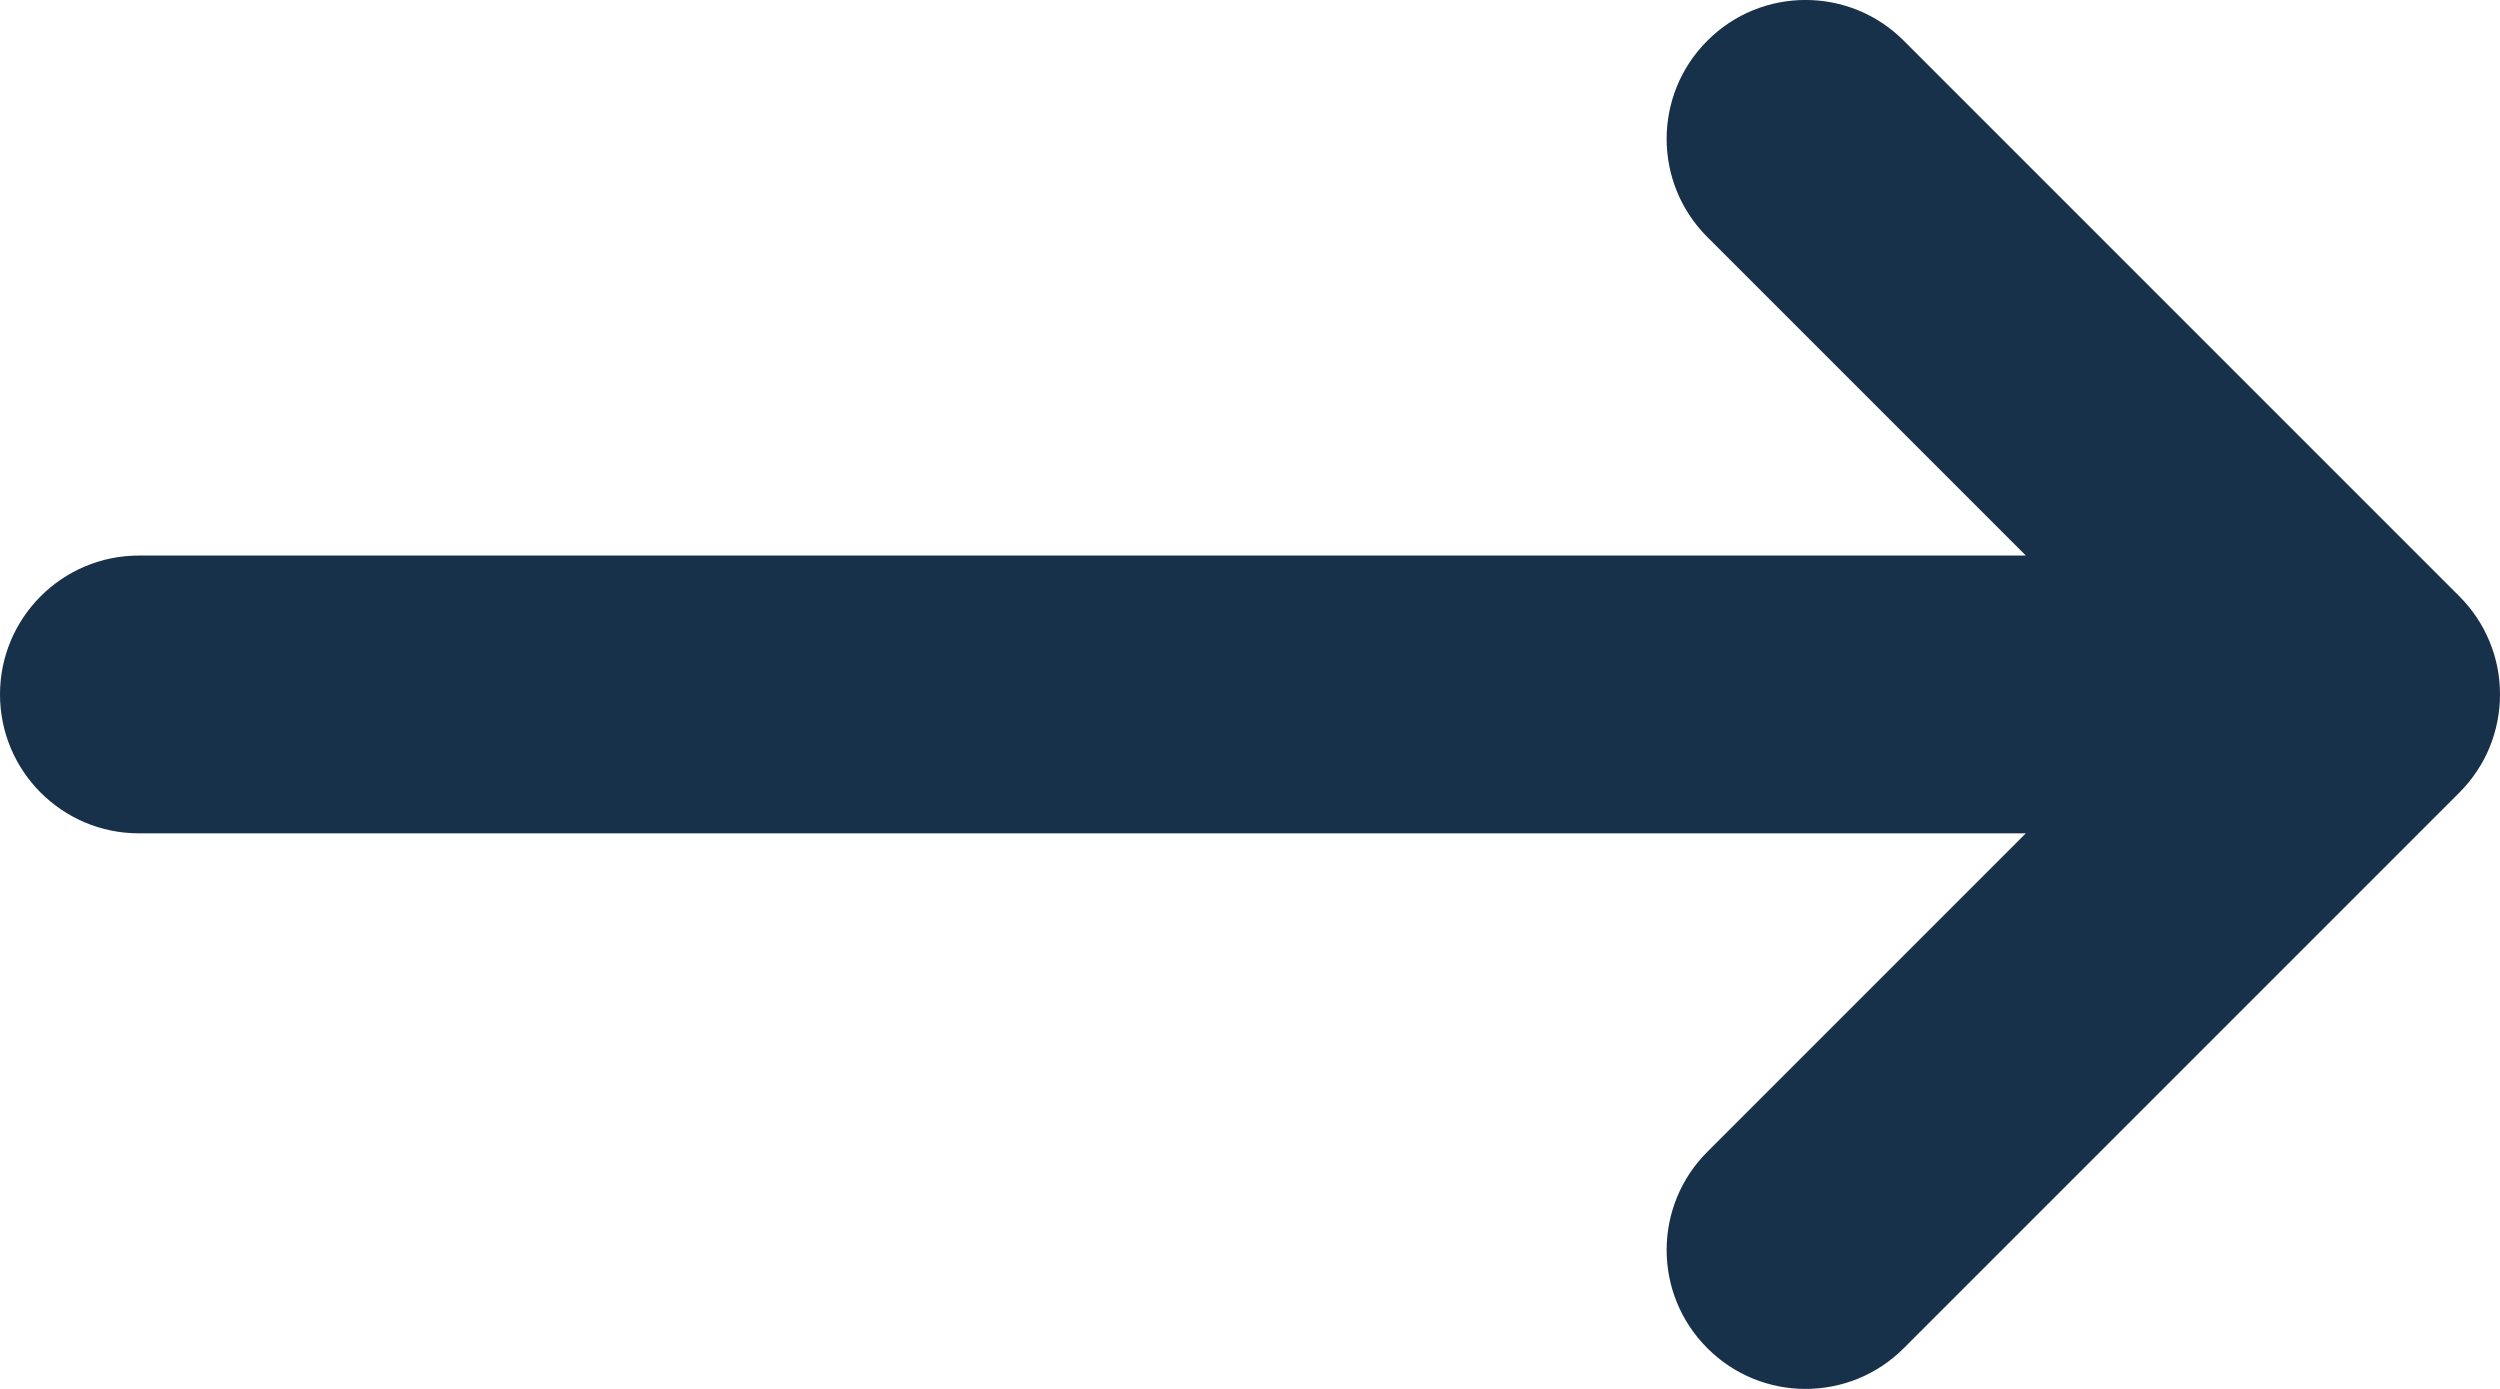 <?xml version="1.0" encoding="UTF-8"?>
<svg width="18px" height="10px" viewBox="0 0 18 10" version="1.1" xmlns="http://www.w3.org/2000/svg" xmlns:xlink="http://www.w3.org/1999/xlink">
    <title>Icon</title>
    <g id="Page-1" stroke="none" stroke-width="1" fill="none" fill-rule="evenodd">
        <g id="Icon" fill="#17314B">
            <path d="M12.293,0.293 C12.683,-0.098 13.317,-0.098 13.707,0.293 L17.706,4.292 L17.707,4.293 C17.803,4.389 17.875,4.499 17.924,4.617 C17.973,4.735 18,4.864 18,5 C18,5.135 17.973,5.264 17.925,5.381 C17.901,5.44 17.871,5.496 17.835,5.55 C17.799,5.606 17.756,5.658 17.707,5.707 L17.706,5.708 L13.707,9.707 C13.317,10.098 12.683,10.098 12.293,9.707 C11.902,9.317 11.902,8.683 12.293,8.293 L14.586,6 L1,6 C0.448,6 0,5.552 0,5 C0,4.448 0.448,4 1,4 L14.586,4 L12.293,1.707 C11.902,1.317 11.902,0.683 12.293,0.293 Z" id="Path"></path>
        </g>
    </g>
</svg>